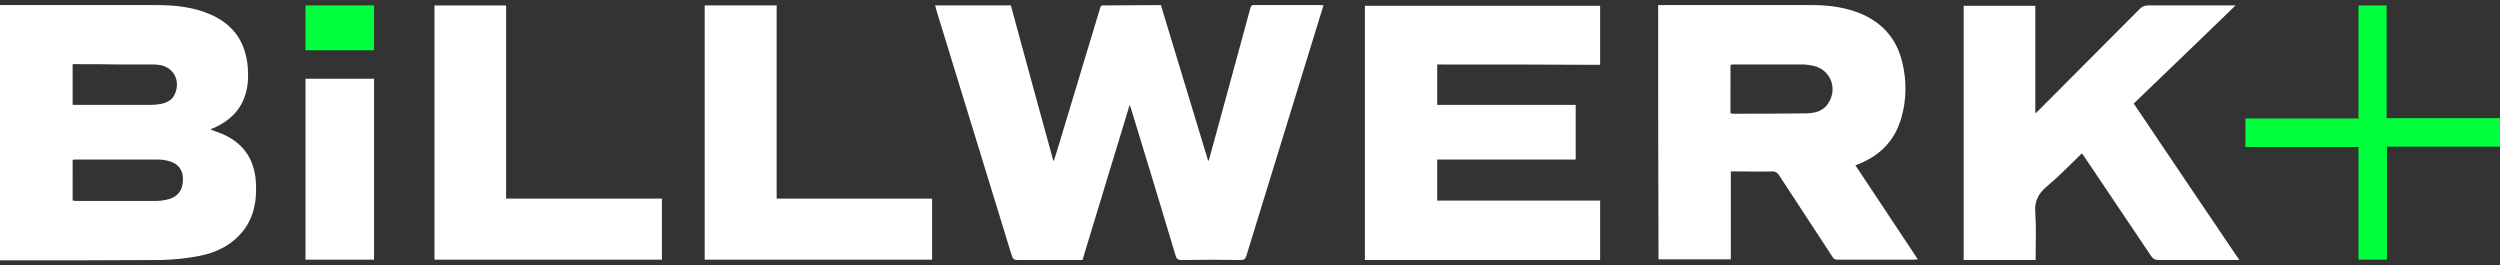 <?xml version="1.0" encoding="UTF-8"?>
<svg xmlns="http://www.w3.org/2000/svg" xmlns:xlink="http://www.w3.org/1999/xlink" version="1.1" id="Ebene_1" x="0px" y="0px" viewBox="0 0 736.5 78.2" style="enable-background:new 0 0 736.5 78.2;" xml:space="preserve"><rect x="0" y="0" width="736.5" height="78.2" fill="#333333" stroke="none"/> <style type="text/css"> .st0{fill:#00FF3C;} .st1{fill:#FFFFFF;} </style> <g> <path class="st0" d="M694.8,43.3c-11.2,0-22.2,0-33.3,0c0-2.8,0-5.5,0-8.4c11.1,0,22.1,0,33.3,0c0-11.2,0-22.2,0-33.3 c2.8,0,5.5,0,8.3,0c0,11,0,22,0,33.2c11.2,0,22.3,0,33.4,0c0,2.8,0,5.5,0,8.4c-11,0-22.1,0-33.3,0c0,11.2,0,22.2,0,33.3 c-2.8,0-5.5,0-8.4,0C694.8,65.4,694.8,54.4,694.8,43.3z"></path> <g> <path class="st1" d="M0,1.5c0.4,0,0.8,0,1.2,0c15,0,30,0,45,0c5.5,0,10.9,0.6,15.9,2.8c6.8,3,10.3,8.2,10.9,15.6 c0.2,2.9,0.1,5.7-0.9,8.5c-1.5,4.4-4.7,7.3-8.9,9.2c-0.3,0.1-0.7,0.3-1,0.4c0,0,0,0.1-0.1,0.2c0.6,0.2,1.2,0.4,1.7,0.6 C71,41.3,75,46.2,75.4,53.9c0.3,5.6-0.7,10.9-4.7,15.2c-3.2,3.5-7.4,5.4-12,6.3c-3.6,0.7-7.4,1.1-11.1,1.2 c-15.5,0.1-31,0.1-46.5,0.1c-0.4,0-0.8,0-1.2,0C0,51.6,0,26.5,0,1.5z M21.4,59.1c0.3,0,0.6,0,0.8,0.1c7.9,0,15.8,0,23.7,0 c1,0,1.9-0.1,2.9-0.3c3.3-0.6,5-2.6,5.1-5.8c0.1-3.1-1.5-5.1-4.7-5.8c-0.8-0.2-1.7-0.3-2.5-0.3c-8.2,0-16.5,0-24.7,0 c-0.2,0-0.4,0.1-0.6,0.1C21.4,51.1,21.4,55,21.4,59.1z M21.4,18.9c0,4.1,0,8,0,12c0.3,0,0.6,0,0.9,0c7.4,0,14.7,0,22.1,0 c1,0,2.1-0.1,3.1-0.3c1.8-0.4,3.4-1.2,4.1-3.1c1.5-3.7-0.3-7.4-4.2-8.3C46.7,19.1,46,19,45.3,19c-3.2,0-6.4,0-9.6,0 C31,18.9,26.2,18.9,21.4,18.9z"></path> <path class="st1" d="M342,1.5c4.6,15.3,9.3,30.5,13.9,45.8c0.1,0,0.1,0,0.2,0c1.1-4.1,2.3-8.3,3.4-12.4 c2.9-10.8,5.9-21.5,8.8-32.3c0.2-0.6,0.3-1.2,1.2-1.1c6.6,0,13.1,0,19.7,0c0.2,0,0.4,0,0.7,0.1c-0.5,1.5-0.9,3-1.4,4.5 c-7.1,23.1-14.2,46.1-21.3,69.2c-0.3,1-0.7,1.3-1.8,1.3c-5.8-0.1-11.5-0.1-17.3,0c-1.2,0-1.5-0.4-1.8-1.4 c-4.3-14.4-8.7-28.8-13.1-43.2c-0.1-0.3-0.2-0.5-0.4-1.1c-4.7,15.4-9.3,30.5-13.9,45.7c-0.4,0-0.8,0-1.2,0c-6,0-11.9,0-17.9,0 c-1,0-1.4-0.3-1.7-1.2c-6.8-22.1-13.6-44.3-20.4-66.4c-0.6-2.1-1.3-4.1-1.9-6.2c-0.1-0.4-0.2-0.7-0.3-1.2c7.5,0,14.8,0,22.3,0 c4.1,15.2,8.3,30.4,12.5,45.7c0.1,0,0.2,0,0.2,0c1-3.2,2-6.4,2.9-9.5c3.5-11.7,7.1-23.4,10.6-35.1c0.2-0.5,0.2-1.2,1.1-1.1 C330.7,1.6,336.3,1.5,342,1.5z"></path> <path class="st1" d="M488.5,1.5c0.5,0,0.8,0,1.2,0c14.8,0,29.5,0,44.3,0c5,0,10,0.7,14.6,2.7c6.3,2.8,10.2,7.5,11.8,14.1 c1.3,5.4,1.3,10.8-0.2,16.2c-1.8,6.5-5.9,11-12.1,13.6c-0.5,0.2-0.9,0.4-1.5,0.6c6.1,9.2,12.2,18.4,18.4,27.7 c-0.5,0-0.9,0.1-1.2,0.1c-7.5,0-15,0-22.4,0c-0.8,0-1.2-0.2-1.6-0.9c-5.2-8-10.5-16-15.7-24c-0.5-0.8-1.1-1.1-2-1.1 c-3.6,0.1-7.2,0-10.8,0c-0.4,0-0.9,0-1.4,0c0,8.7,0,17.2,0,25.9c-7.2,0-14.2,0-21.3,0C488.5,51.5,488.5,26.6,488.5,1.5z M509.8,33.4c0.3,0,0.6,0.1,0.9,0.1c7,0,14.1,0,21.1-0.1c2.8,0,5.5-0.6,7-3.3c2.6-4.3,0.3-9.6-4.5-10.7c-0.9-0.2-1.8-0.3-2.7-0.4 c-7,0-14.1,0-21.1,0c-0.2,0-0.4,0.1-0.7,0.1C509.8,23.8,509.8,28.6,509.8,33.4z"></path> <path class="st1" d="M423.4,19c0,4,0,7.9,0,11.9c13.6,0,27.1,0,40.8,0c0,5.4,0,10.7,0,16.1c-13.6,0-27.1,0-40.8,0 c0,4.1,0,8,0,12.1c16,0,31.9,0,48,0c0,5.9,0,11.7,0,17.5c-23.1,0-46.1,0-69.3,0c0-25,0-49.9,0-74.9c23.1,0,46.1,0,69.3,0 c0,5.8,0,11.5,0,17.4C455.4,19,439.5,19,423.4,19z"></path> <path class="st1" d="M599.7,76.6c-7.2,0-14.1,0-21.2,0c0-25,0-49.9,0-74.9c7,0,14,0,21.1,0c0,10.5,0,20.9,0,31.7 c0.6-0.5,0.9-0.8,1.2-1.1c9.8-9.9,19.7-19.7,29.5-29.6c0.7-0.7,1.4-1.1,2.5-1.1c8.1,0,16.2,0,24.2,0c0.4,0,0.8,0,1.6,0 c-10.1,9.8-20,19.3-30,28.9c10.3,15.3,20.6,30.6,31.1,46.1c-0.7,0-1.1,0-1.5,0c-7.4,0-14.8,0-22.2,0c-1.1,0-1.7-0.3-2.3-1.2 c-6.6-9.8-13.1-19.5-19.7-29.3c-0.2-0.3-0.4-0.6-0.7-0.9c-3.5,3.4-6.8,6.8-10.5,9.9c-2.5,2.1-3.5,4.5-3.2,7.7 c0.3,4.1,0.1,8.2,0.1,12.3C599.7,75.6,599.7,76,599.7,76.6z"></path> <path class="st1" d="M195,76.5c-22.4,0-44.6,0-67,0c0-24.9,0-49.9,0-74.9c7,0,14,0,21.1,0c0,18.9,0,37.9,0,56.9 c15.4,0,30.6,0,45.9,0C195,64.6,195,70.5,195,76.5z"></path> <path class="st1" d="M207.6,1.6c7.1,0,14,0,21.2,0c0,18.9,0,37.9,0,56.9c15.3,0,30.5,0,45.8,0c0,6.1,0,12,0,18 c-22.3,0-44.6,0-67,0C207.6,51.5,207.6,26.6,207.6,1.6z"></path> <path class="st1" d="M110.2,76.5c-6.8,0-13.5,0-20.2,0c0-17.8,0-35.5,0-53.3c6.7,0,13.4,0,20.2,0C110.2,41,110.2,58.7,110.2,76.5z "></path> </g> <path class="st0" d="M110.2,1.6c0,4.4,0,8.8,0,13.2c-6.8,0-13.5,0-20.2,0c0-4.4,0-8.8,0-13.2C96.7,1.6,103.4,1.6,110.2,1.6z"></path> </g> </svg>
